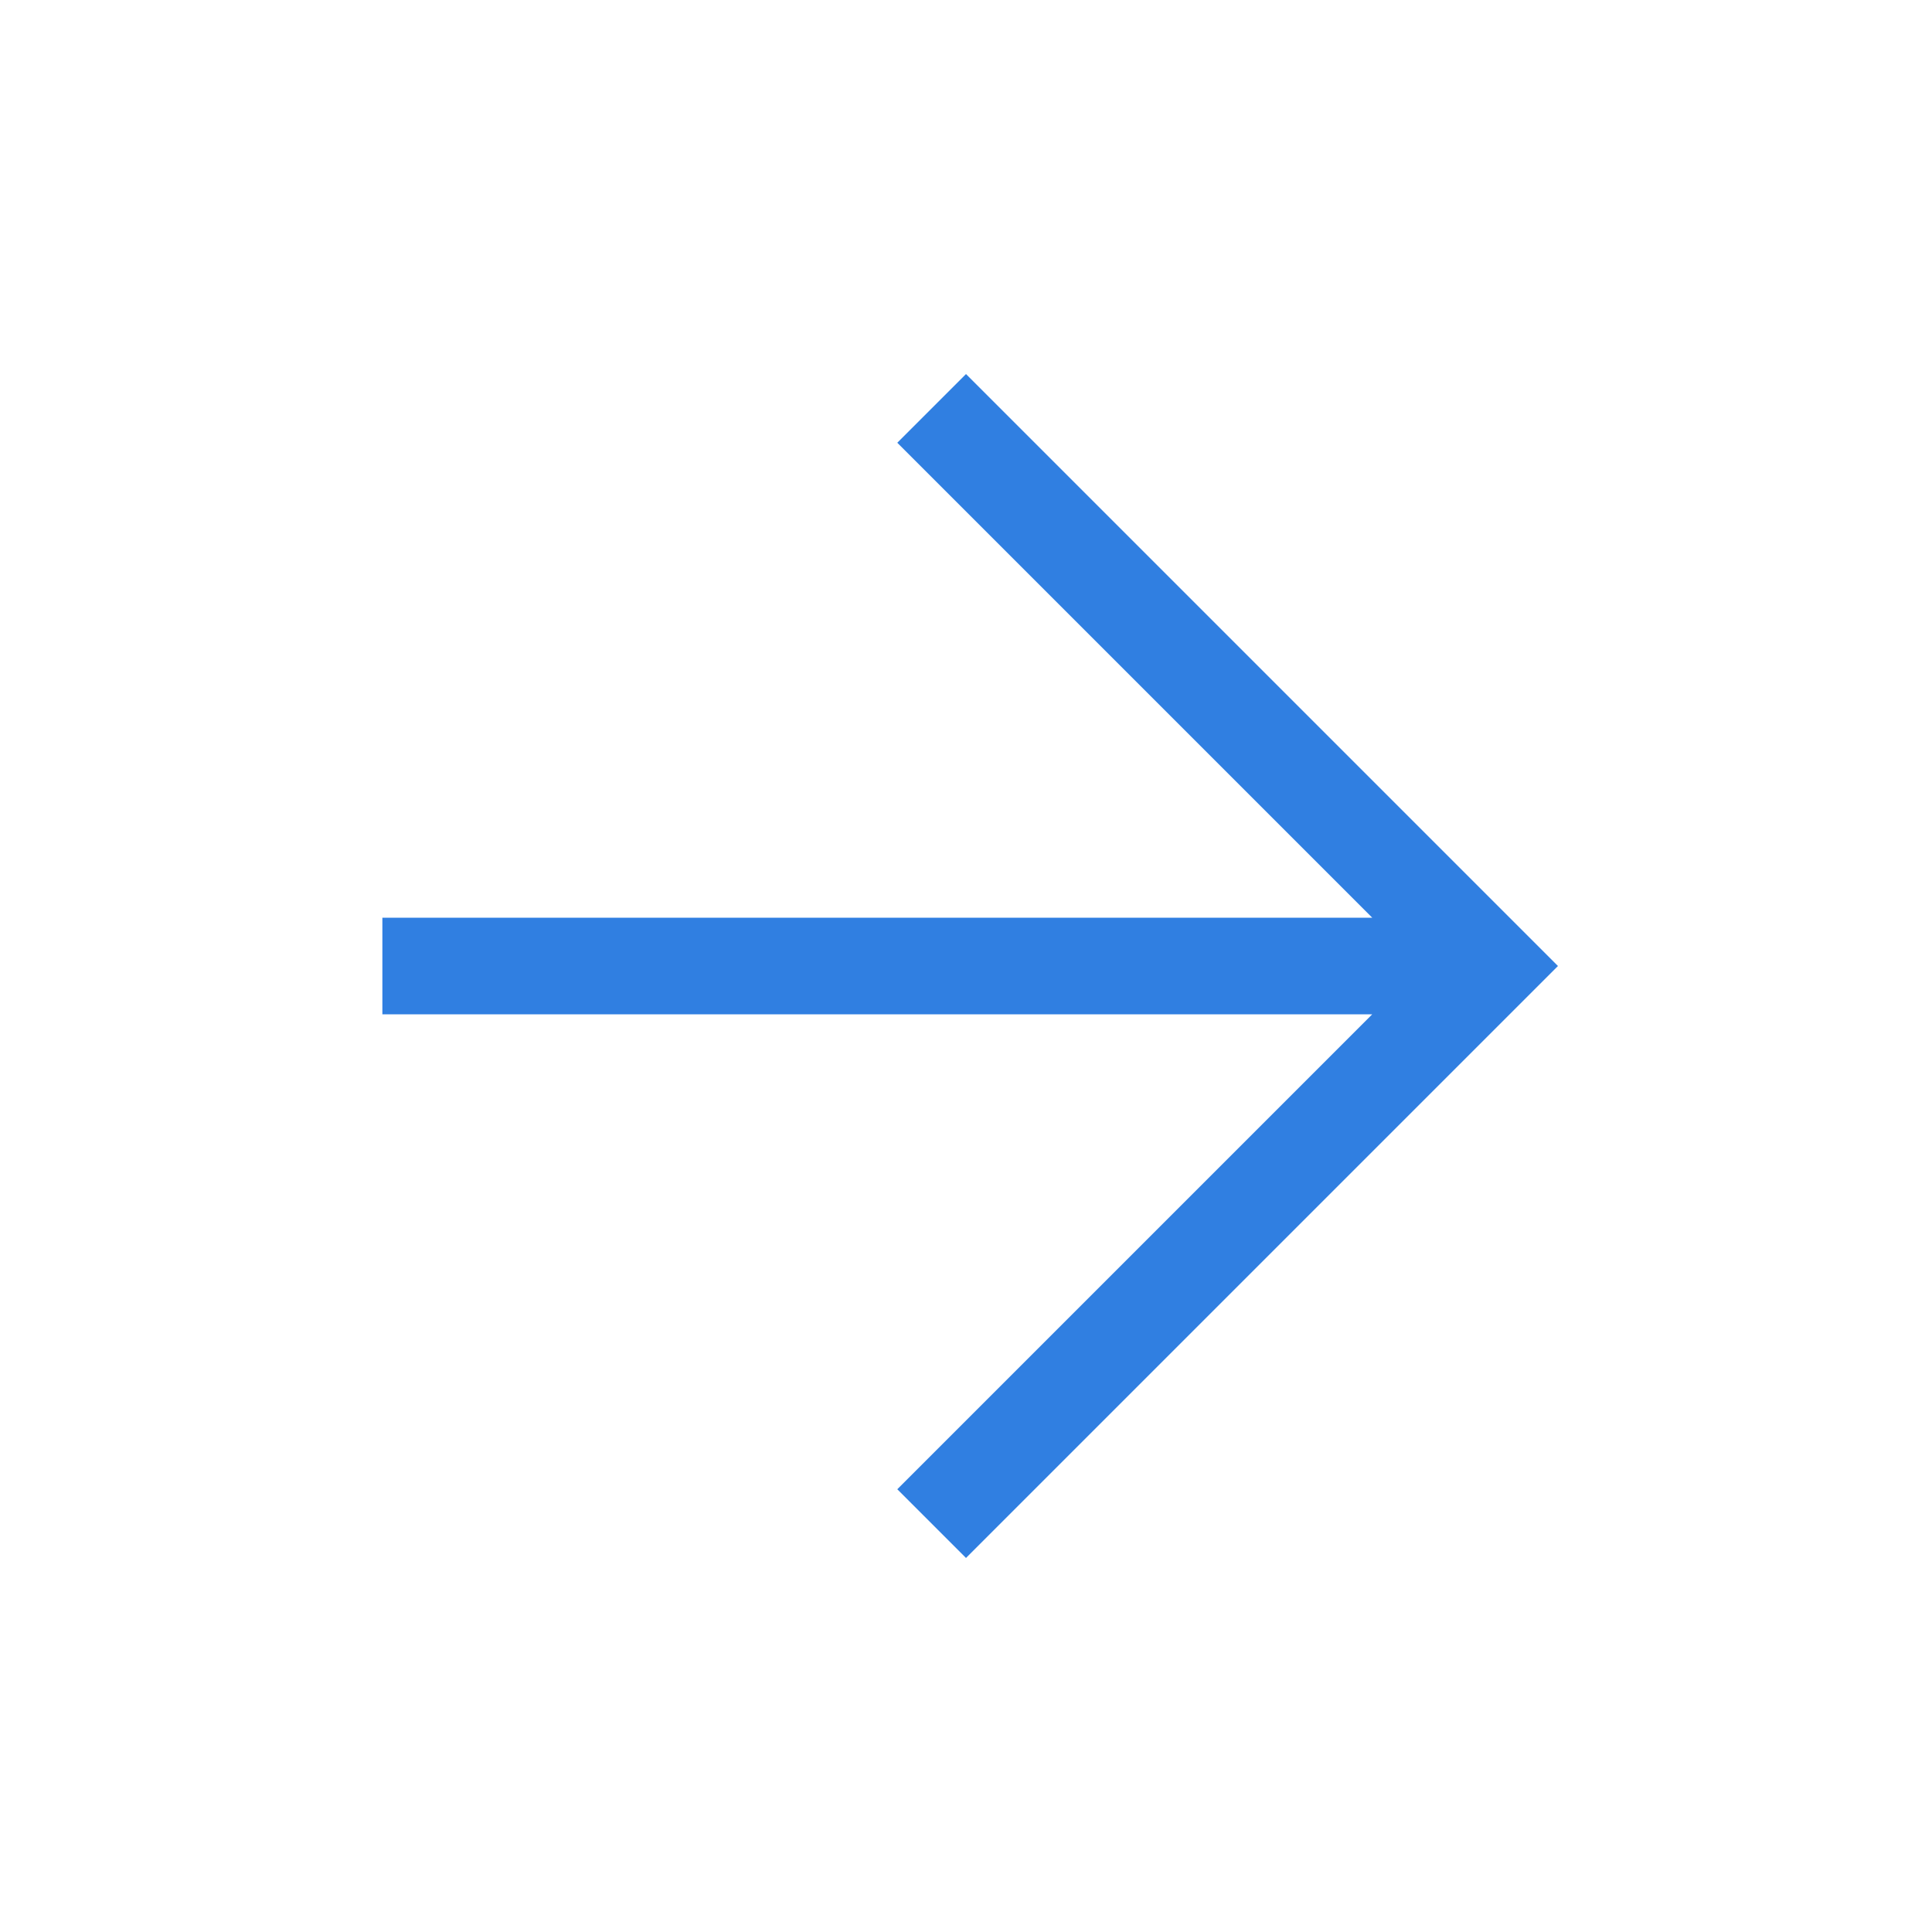 <svg width="48" height="48" viewBox="0 0 48 48" fill="none" xmlns="http://www.w3.org/2000/svg">
<mask id="mask0_5762_127" style="mask-type:alpha" maskUnits="userSpaceOnUse" x="0" y="0" width="48" height="48">
<rect width="48" height="48" fill="black"/>
</mask>
<g mask="url(#mask0_5762_127)">
<path d="M24 38L23 37L35.3 24.7H10V23.3H35.3L23 11L24 10L38 24L24 38Z" fill="#307FE1" stroke="#307FE1"/>
</g>
</svg>
